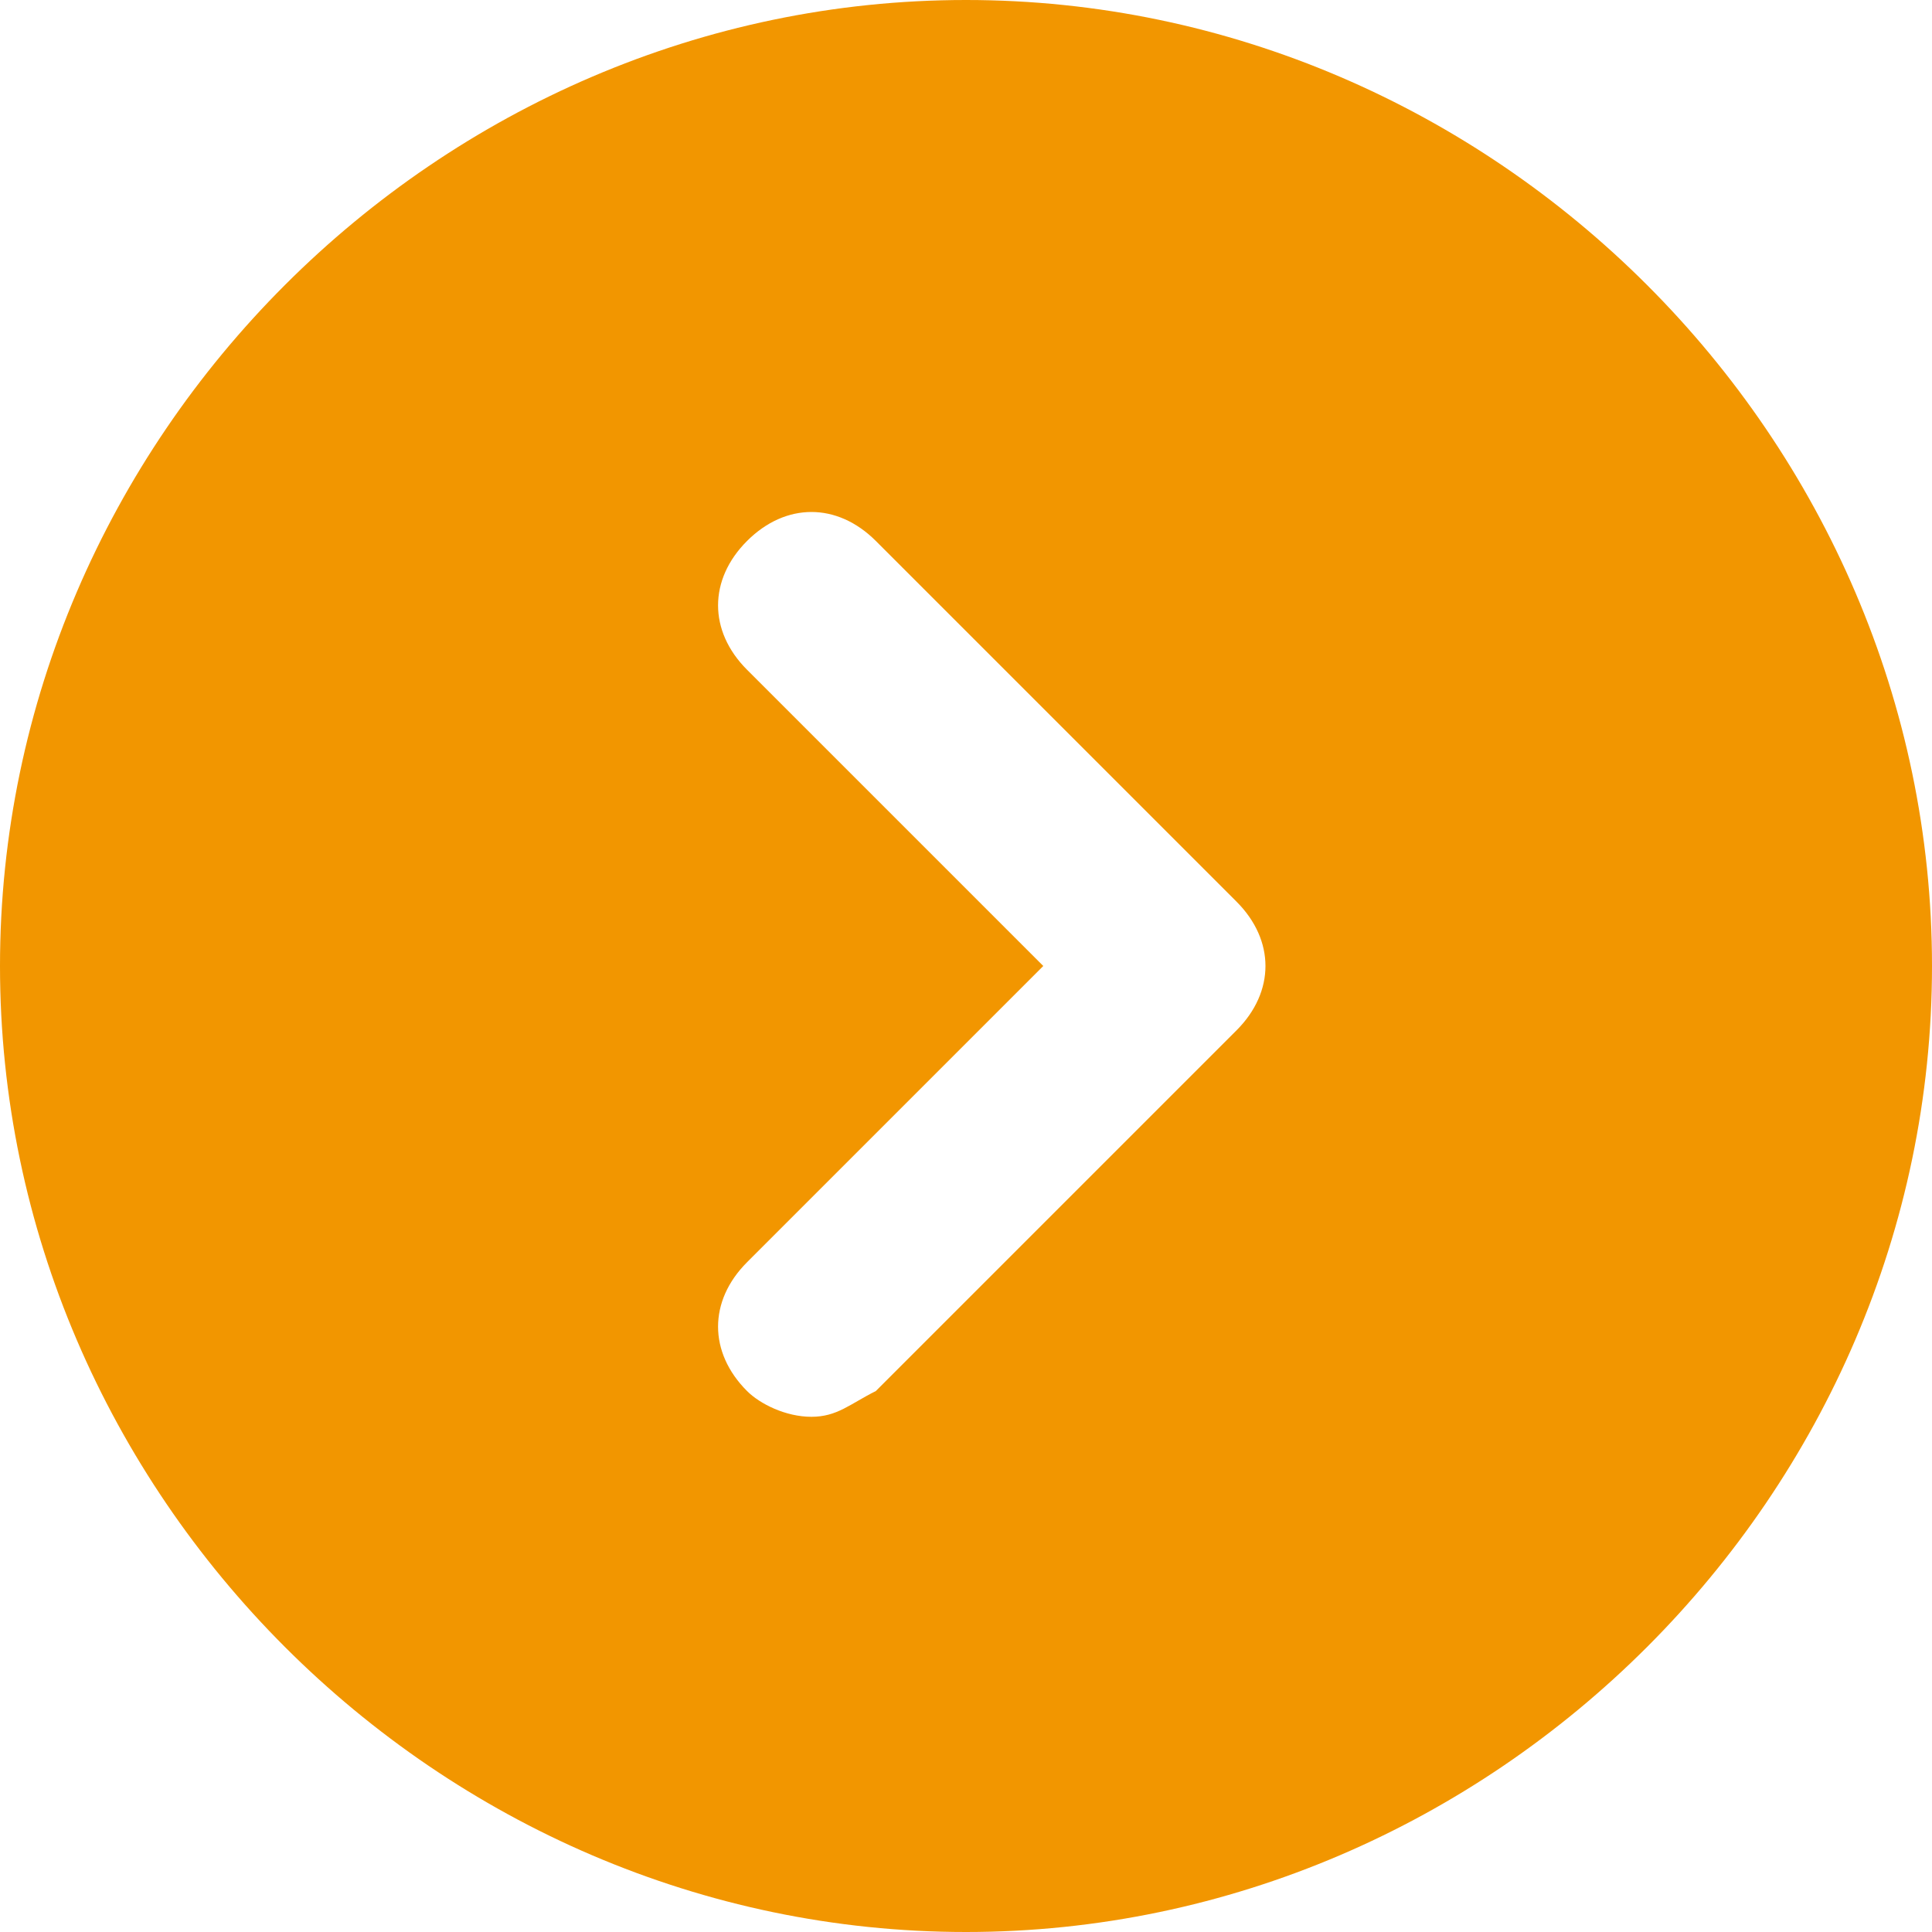 <?xml version="1.0" encoding="utf-8"?>
<!-- Generator: Adobe Illustrator 23.0.1, SVG Export Plug-In . SVG Version: 6.00 Build 0)  -->
<svg version="1.1" id="レイヤー_1" xmlns="http://www.w3.org/2000/svg" xmlns:xlink="http://www.w3.org/1999/xlink" x="0px"
	 y="0px" viewBox="0 0 15 15" style="enable-background:new 0 0 15 15;" xml:space="preserve">
<style type="text/css">
	.st0{fill:#F29600;}
</style>
<path class="st0" d="M7.5,0C3.4,0,0,3.4,0,7.5C0,11.6,3.4,15,7.5,15c4.1,0,7.5-3.4,7.5-7.5C15,3.4,11.6,0,7.5,0z M9.6,8l-2.8,2.8
	C6.6,10.9,6.5,11,6.3,11s-0.4-0.1-0.5-0.2c-0.3-0.3-0.3-0.7,0-1l2.3-2.3L5.8,5.2c-0.3-0.3-0.3-0.7,0-1c0.3-0.3,0.7-0.3,1,0L9.6,7
	C9.9,7.3,9.9,7.7,9.6,8z"/>
</svg>
